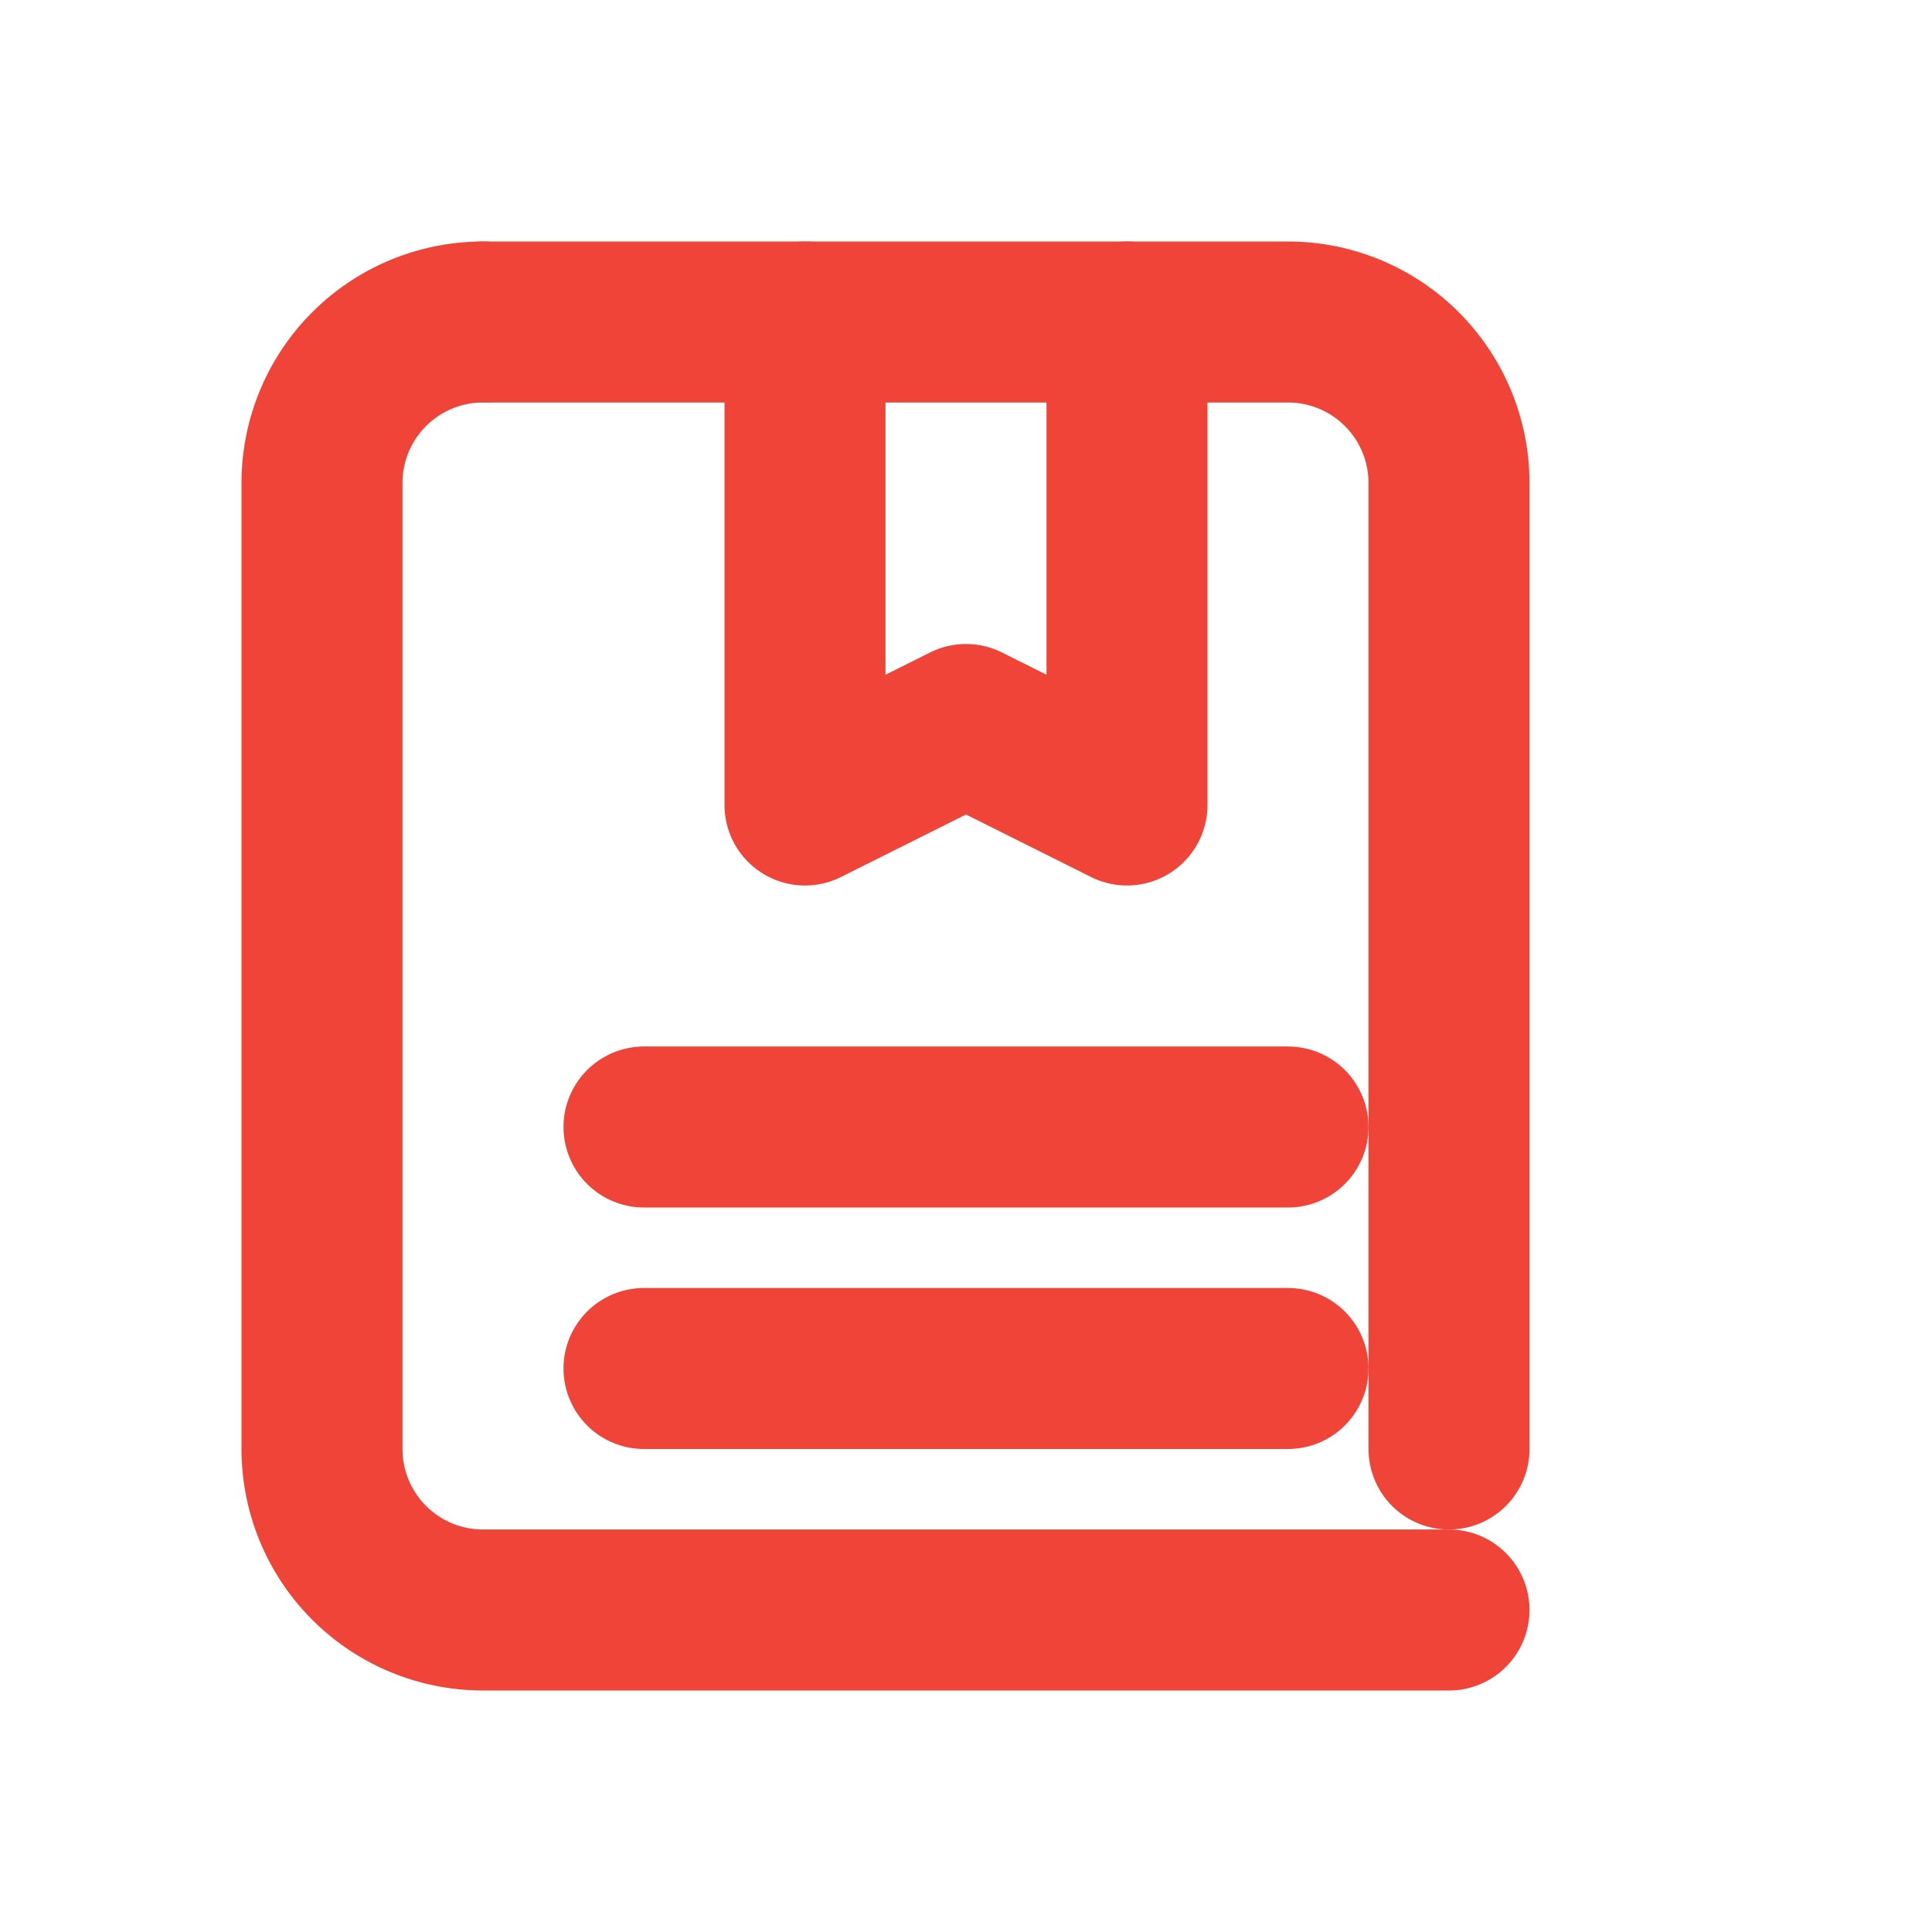 <svg width="64px" height="64px" viewBox="0 0 24 24" fill="none" xmlns="http://www.w3.org/2000/svg">
  <!-- Whitepaper / Textbook icon -->
  <path d="M6 4h10a2 2 0 0 1 2 2v12" stroke="#F04438" stroke-width="2" stroke-linecap="round" stroke-linejoin="round" />
  <path d="M6 4a2 2 0 0 0-2 2v12a2 2 0 0 0 2 2h12" stroke="#F04438" stroke-width="2" stroke-linecap="round" stroke-linejoin="round" />
  <path d="M10 4v6l2-1 2 1V4" stroke="#F04438" stroke-width="2" stroke-linecap="round" stroke-linejoin="round" />
  <path d="M8 14h8" stroke="#F04438" stroke-width="2" stroke-linecap="round" />
  <path d="M8 17h8" stroke="#F04438" stroke-width="2" stroke-linecap="round" />
</svg>